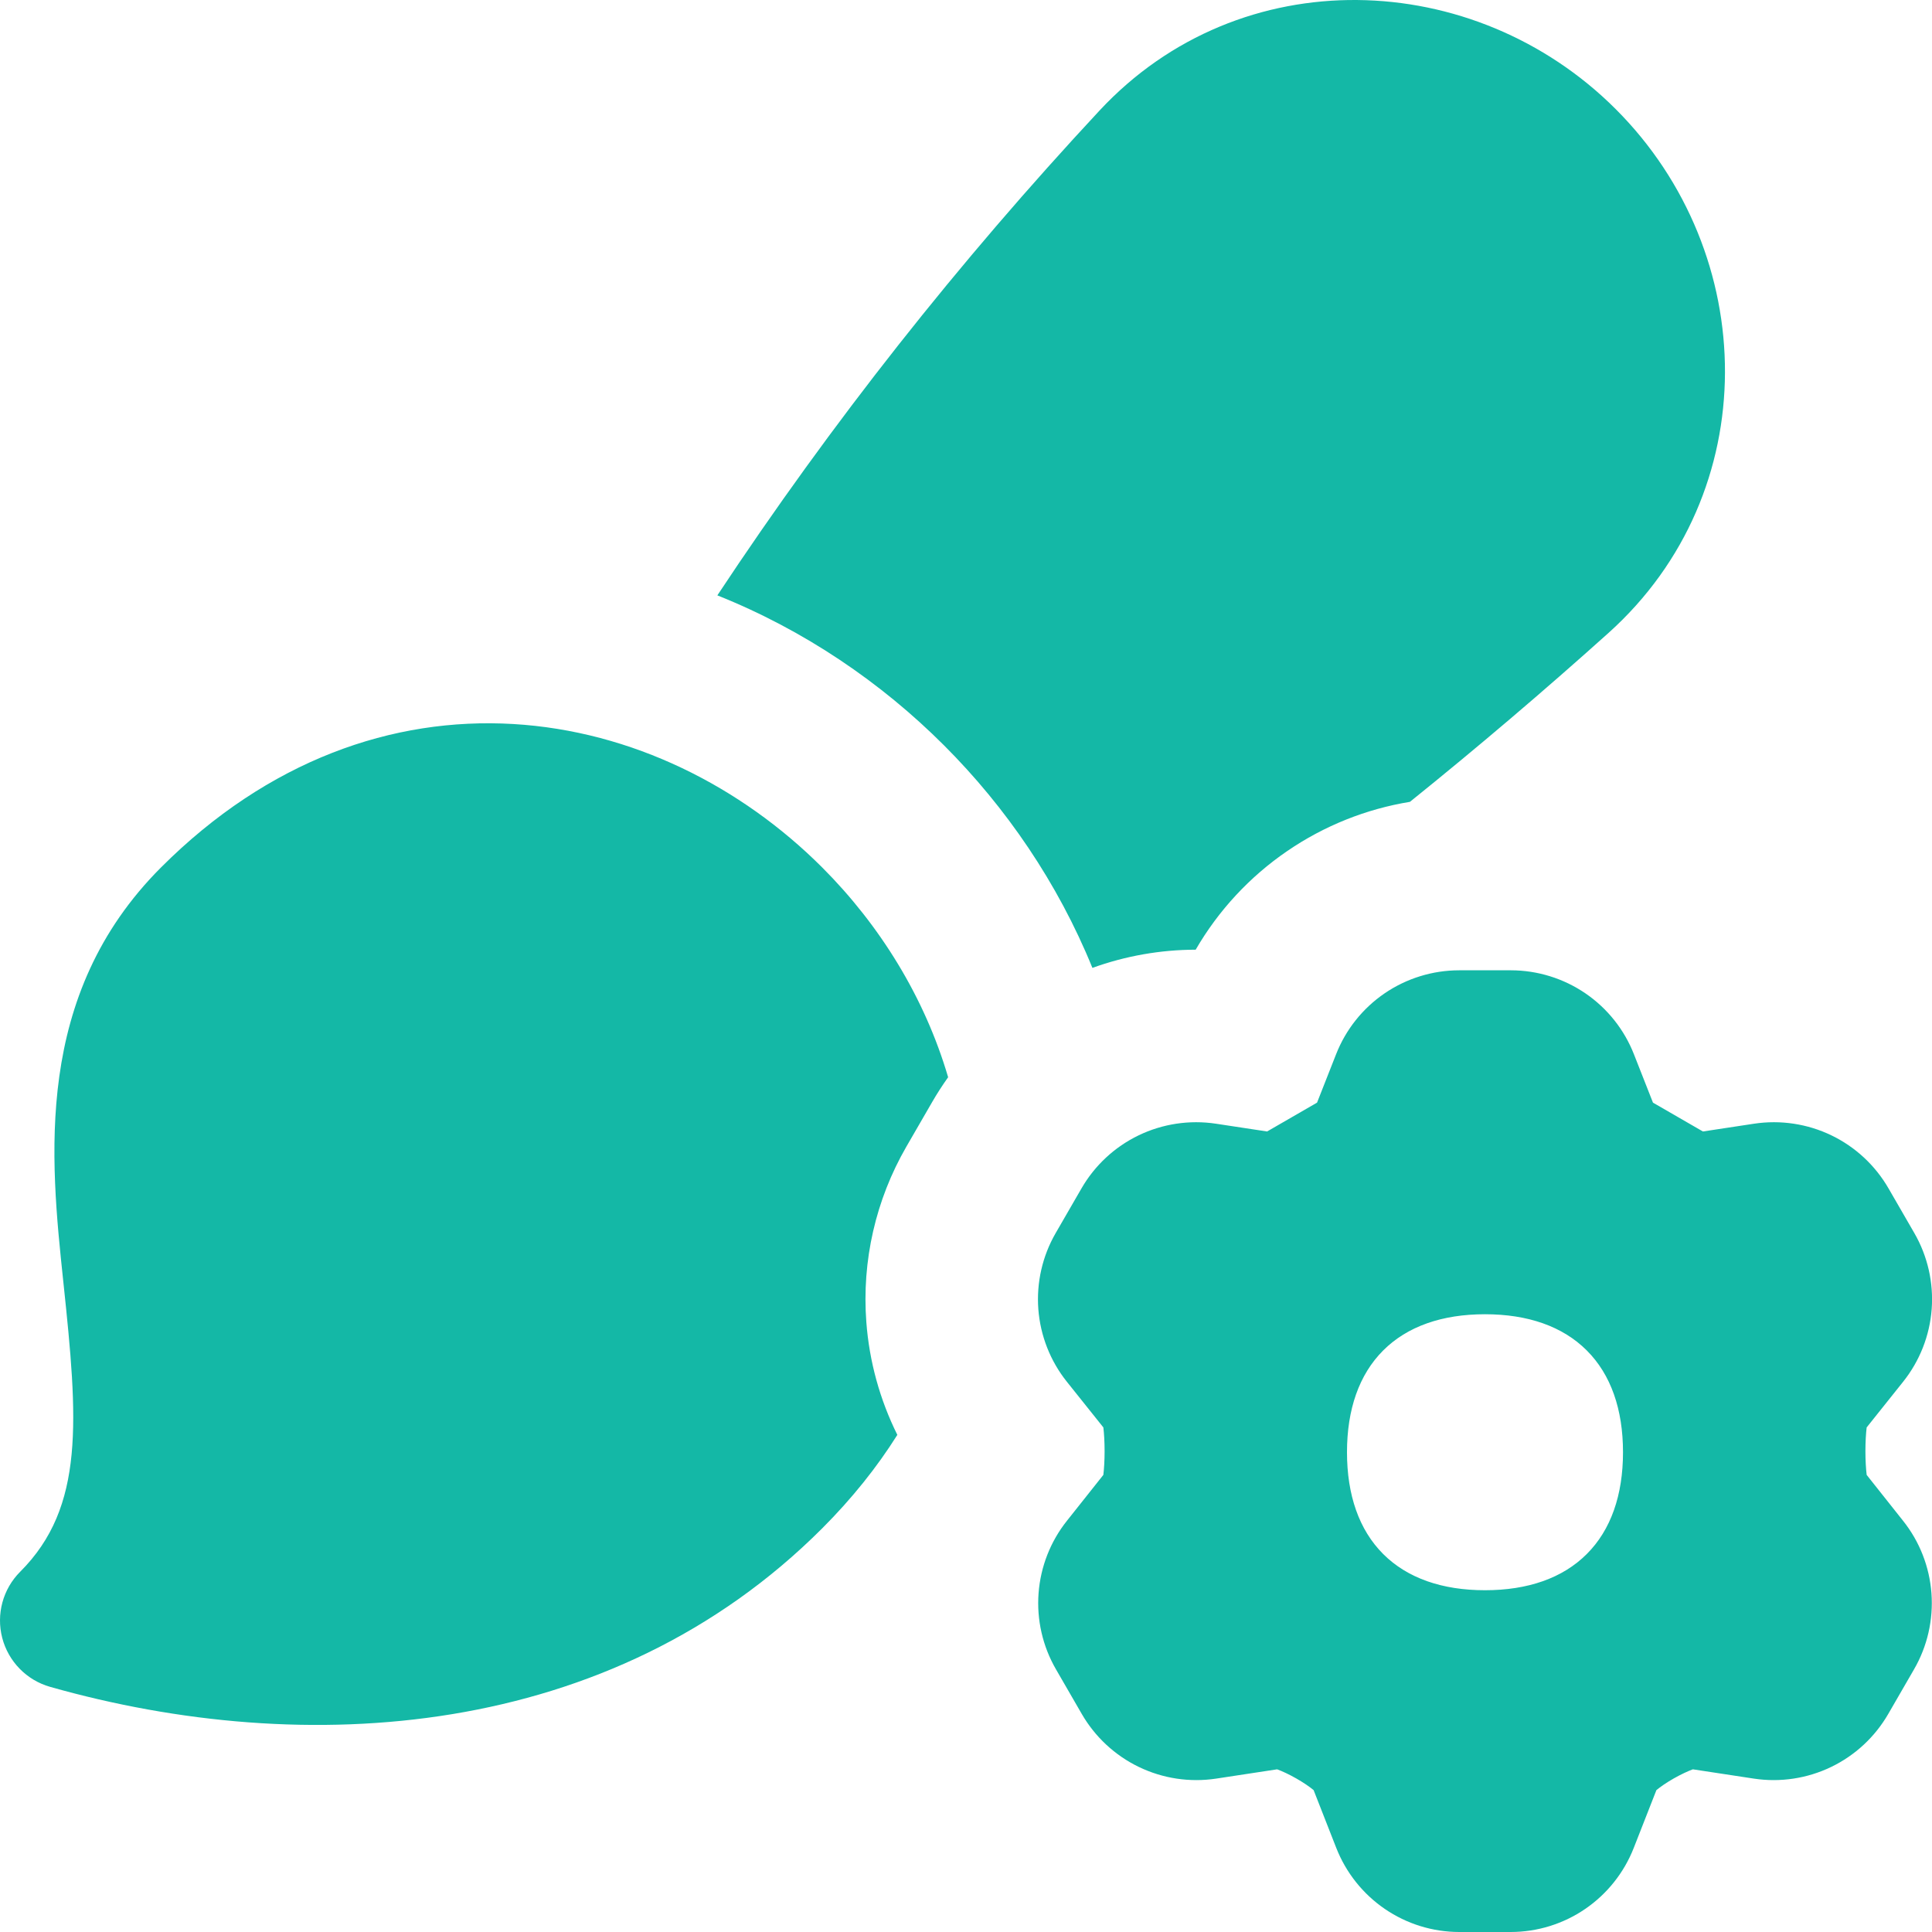 <svg width="80" height="80" viewBox="0 0 80 80" fill="none" xmlns="http://www.w3.org/2000/svg">
<g clip-path="url(#clip0_86_218)">
<path fill-rule="evenodd" clip-rule="evenodd" d="M66.905 4.52C61.045 -1.339 51.364 -1.693 45.526 4.581C39.691 10.851 34.443 17.489 29.704 24.653C33.294 26.085 36.488 28.261 39.092 30.866C41.654 33.427 43.802 36.559 45.234 40.078C46.607 39.582 48.053 39.327 49.51 39.325C50.45 37.704 51.743 36.305 53.303 35.239C54.834 34.191 56.569 33.499 58.383 33.202C61.181 30.949 63.919 28.62 66.604 26.209C73.081 20.392 72.889 10.504 66.905 4.52ZM34.042 35.916C36.433 38.307 38.289 41.3 39.26 44.606C39.023 44.939 38.8 45.284 38.595 45.64L37.53 47.482C36.26 49.681 35.682 52.211 35.873 54.743C35.995 56.377 36.435 57.963 37.157 59.415C36.317 60.75 35.283 62.047 34.042 63.289C25.271 72.059 12.621 72.838 2.078 69.85C1.103 69.574 0.347 68.801 0.092 67.821C-0.163 66.84 0.12 65.797 0.837 65.081C3.525 62.393 3.226 58.792 2.627 53.124L2.621 53.068C2.083 47.977 1.369 41.217 6.67 35.916C11.107 31.479 16.267 29.687 21.253 29.98C26.169 30.27 30.695 32.569 34.042 35.916ZM62.563 40.178C63.664 40.179 64.742 40.513 65.651 41.134C66.559 41.755 67.258 42.634 67.659 43.658L68.446 45.658L70.514 46.852L72.634 46.53C73.723 46.366 74.841 46.533 75.834 47.012C76.826 47.49 77.651 48.257 78.201 49.211L79.267 51.056C79.818 52.01 80.069 53.109 79.987 54.208C79.904 55.307 79.491 56.356 78.803 57.217L77.294 59.107C77.264 59.363 77.243 59.709 77.243 60.089C77.243 60.471 77.264 60.817 77.295 61.073L78.799 62.969C79.486 63.829 79.894 64.873 79.977 65.97C80.059 67.069 79.809 68.168 79.257 69.122L78.192 70.965C77.642 71.919 76.816 72.688 75.824 73.166C74.831 73.645 73.717 73.813 72.627 73.649L70.098 73.264C69.893 73.339 69.611 73.469 69.308 73.641C69.005 73.813 68.753 73.988 68.588 74.125L67.651 76.516C67.25 77.54 66.549 78.423 65.641 79.044C64.733 79.666 63.658 79.999 62.557 80H60.425C59.324 79.999 58.249 79.666 57.341 79.044C56.433 78.423 55.732 77.54 55.331 76.516L54.394 74.125C54.229 73.988 53.977 73.813 53.674 73.641C53.371 73.469 53.09 73.339 52.883 73.264L50.355 73.649C49.265 73.813 48.151 73.645 47.158 73.166C46.166 72.688 45.34 71.919 44.79 70.965L43.725 69.122C43.173 68.168 42.922 67.069 43.005 65.97C43.088 64.873 43.496 63.829 44.182 62.969L45.687 61.073C45.718 60.817 45.739 60.471 45.739 60.089C45.739 59.709 45.718 59.363 45.688 59.107L44.178 57.217C43.49 56.356 43.078 55.307 42.995 54.208C42.913 53.109 43.163 52.01 43.715 51.056L44.781 49.211C45.331 48.257 46.156 47.49 47.148 47.012C48.141 46.533 49.258 46.366 50.348 46.53L52.468 46.852L54.536 45.658L55.323 43.658C55.724 42.634 56.423 41.755 57.331 41.134C58.239 40.513 59.318 40.179 60.419 40.178H62.563ZM61.49 54.42C63.263 54.42 64.706 54.92 65.705 55.919C66.705 56.918 67.205 58.361 67.205 60.134C67.205 61.907 66.705 63.35 65.705 64.349C64.706 65.348 63.263 65.848 61.49 65.848C59.717 65.848 58.274 65.348 57.275 64.349C56.276 63.35 55.776 61.907 55.776 60.134C55.776 58.361 56.276 56.918 57.275 55.919C58.274 54.92 59.717 54.42 61.49 54.42Z" fill="#14B8A6"/>
</g>
<defs>
<clipPath id="clip0_86_218">
<rect width="80" height="80" fill="white"/>
</clipPath>
</defs>
</svg>
